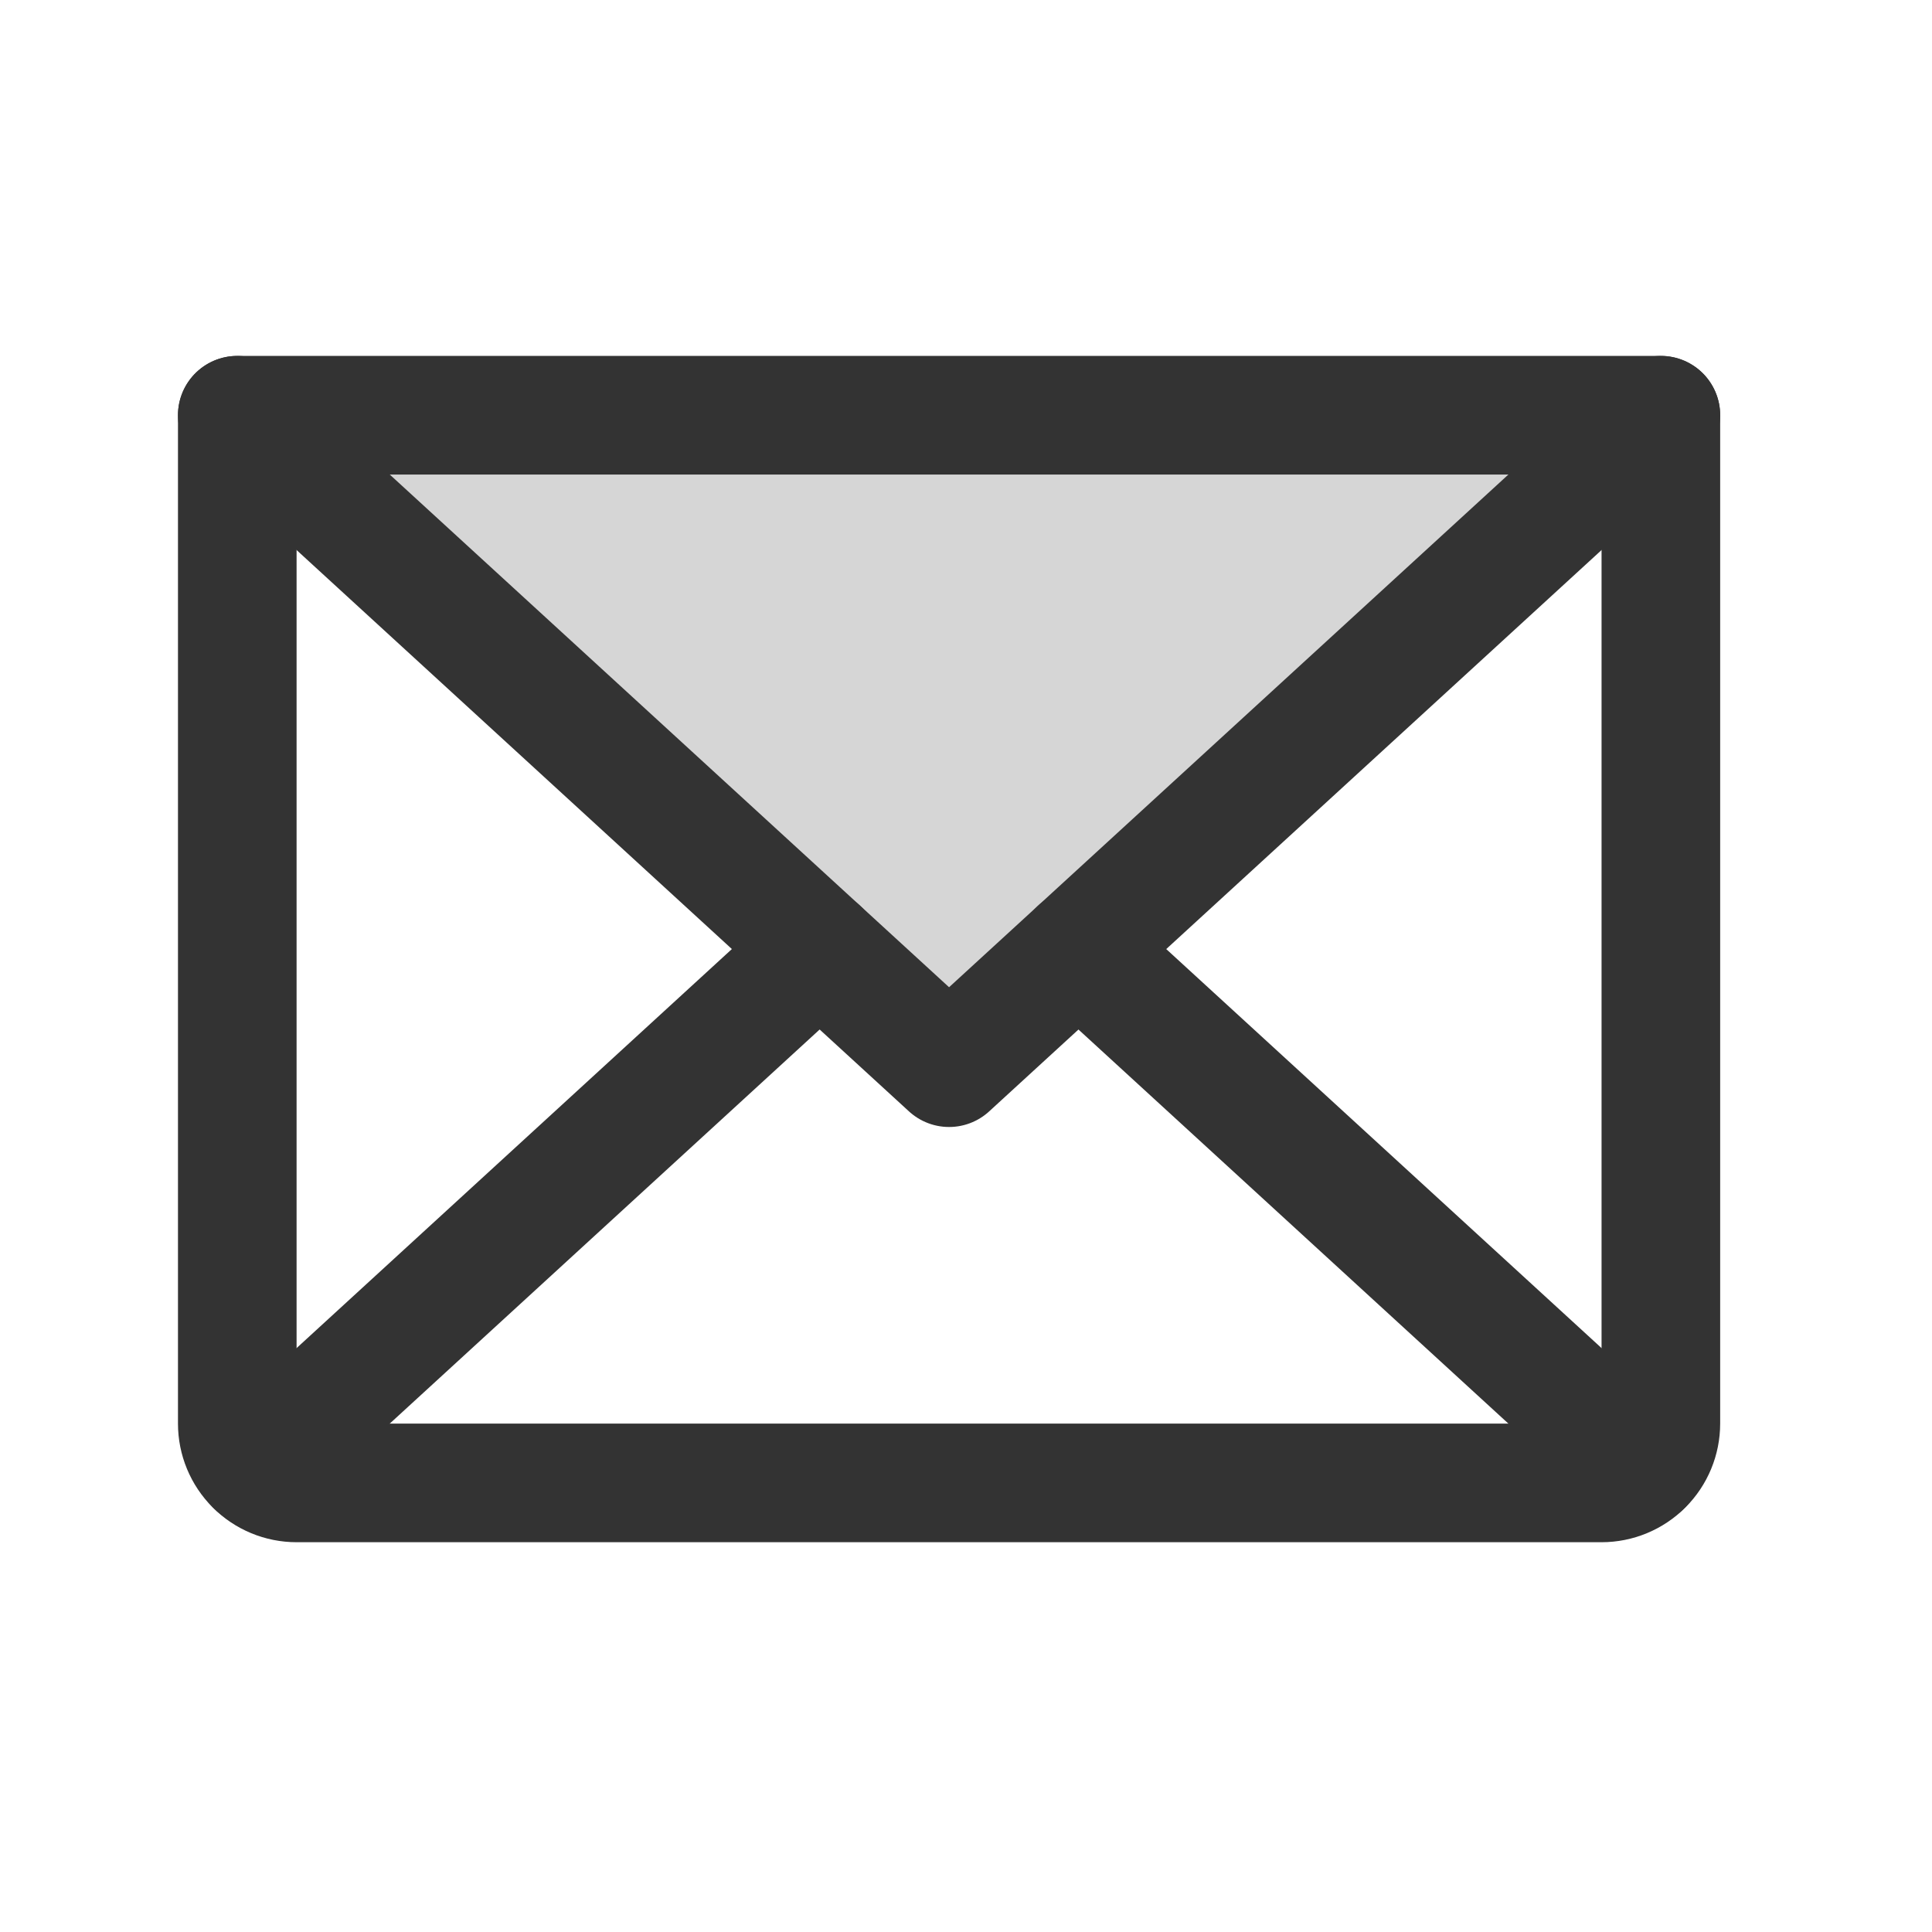 <svg width="38" height="38" viewBox="0 0 38 38" fill="none" xmlns="http://www.w3.org/2000/svg">
<path opacity="0.2" d="M32.668 8.167L18.668 21L4.668 8.167H32.668Z" fill="#333333"/>
<path d="M32.667 8.167L18.667 21L4.667 8.167" stroke="#333333" stroke-width="2.333" stroke-linecap="round" stroke-linejoin="round"/>
<path d="M4.667 8.167H32.667V28C32.667 28.31 32.544 28.606 32.325 28.825C32.106 29.044 31.81 29.167 31.5 29.167H5.834C5.524 29.167 5.227 29.044 5.009 28.825C4.79 28.606 4.667 28.31 4.667 28V8.167Z" stroke="#333333" stroke-width="2.333" stroke-linecap="round" stroke-linejoin="round"/>
<path d="M16.121 18.667L5.027 28.837" stroke="#333333" stroke-width="2.333" stroke-linecap="round" stroke-linejoin="round"/>
<path d="M32.307 28.837L21.212 18.667" stroke="#333333" stroke-width="2.333" stroke-linecap="round" stroke-linejoin="round"/>
</svg>
